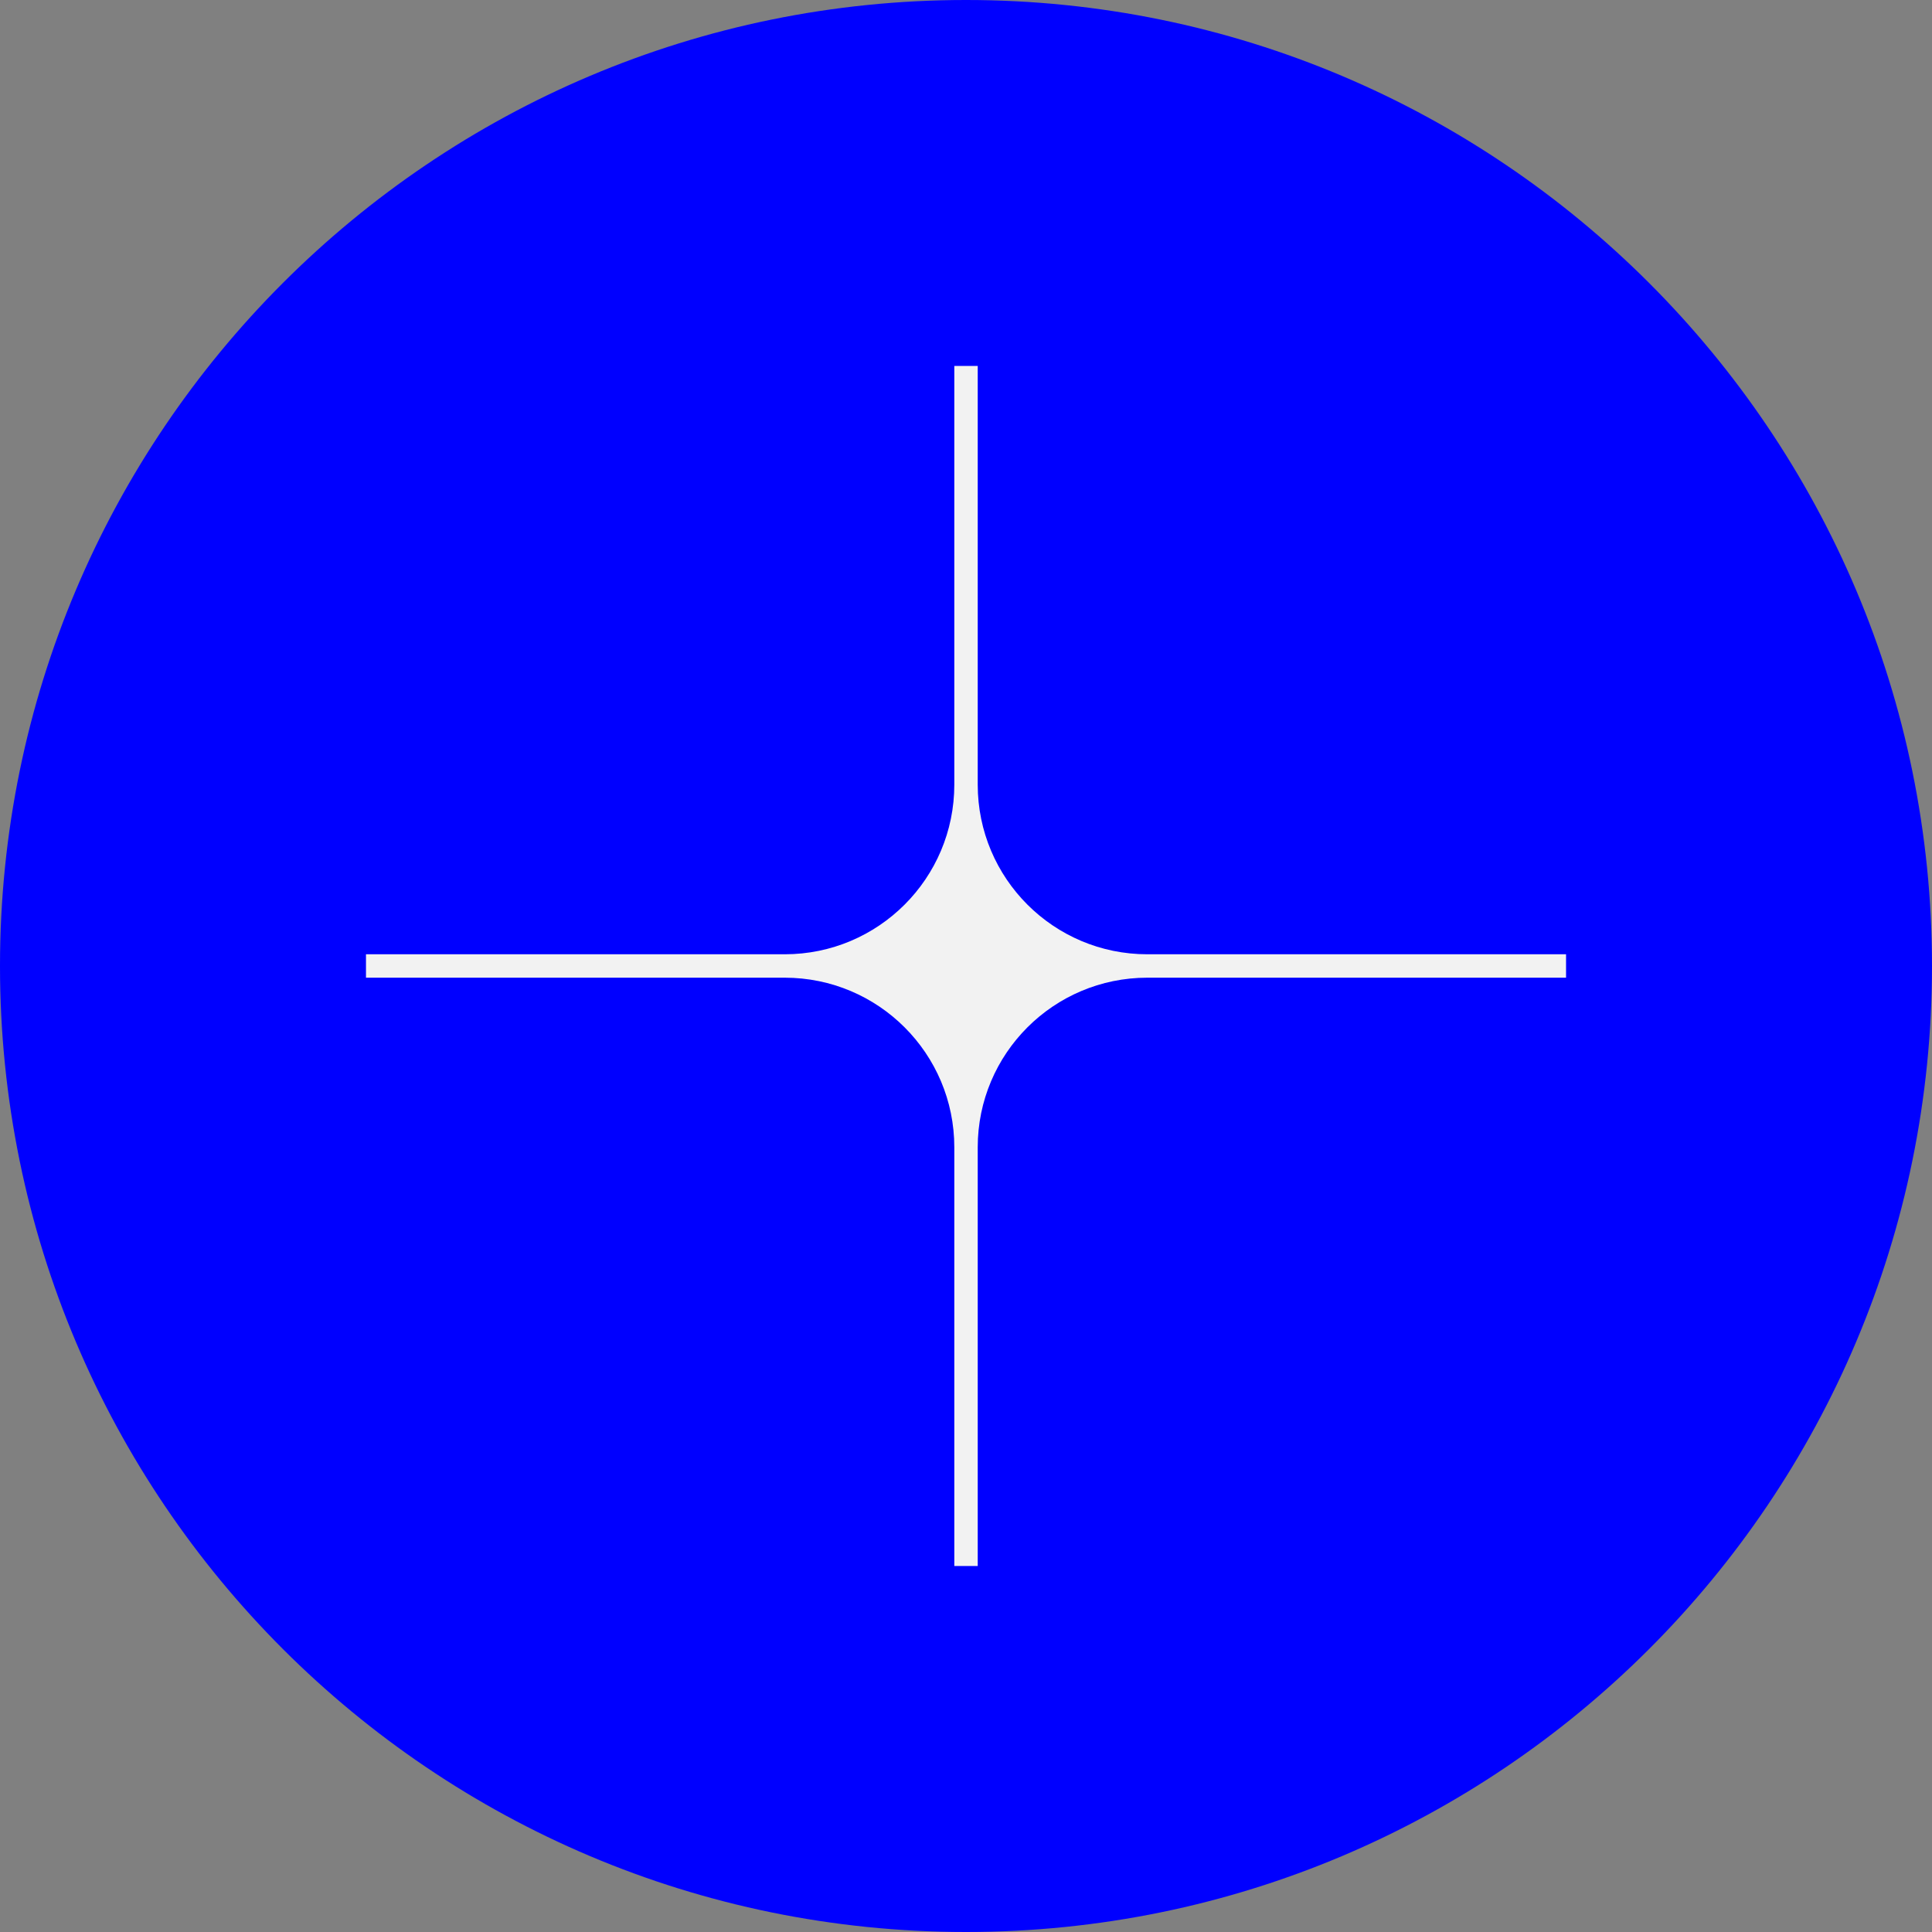 <svg width="60" height="60" viewBox="0 0 60 60" fill="none" xmlns="http://www.w3.org/2000/svg">
<rect x="0" y="0" width="60" height="60" fill="#808080" stroke="none"/>
<g id="Group">
<path id="Vector" d="M30 60C46.569 60 60 46.569 60 30C60 13.431 46.569 0 30 0C13.431 0 0 13.431 0 30C0 46.569 13.431 60 30 60Z" fill="#0000FF"/>
<path id="Vector_2" d="M48.635 29.636H35.632C32.722 29.636 30.364 27.278 30.364 24.368V11.365H29.637V24.368C29.637 27.278 27.279 29.636 24.369 29.636H11.366V30.363H24.369C27.279 30.363 29.637 32.721 29.637 35.631V48.634H30.364V35.631C30.364 32.721 32.722 30.363 35.632 30.363H48.635V29.636Z" fill="#F2F2F2"/>
</g>
</svg>
